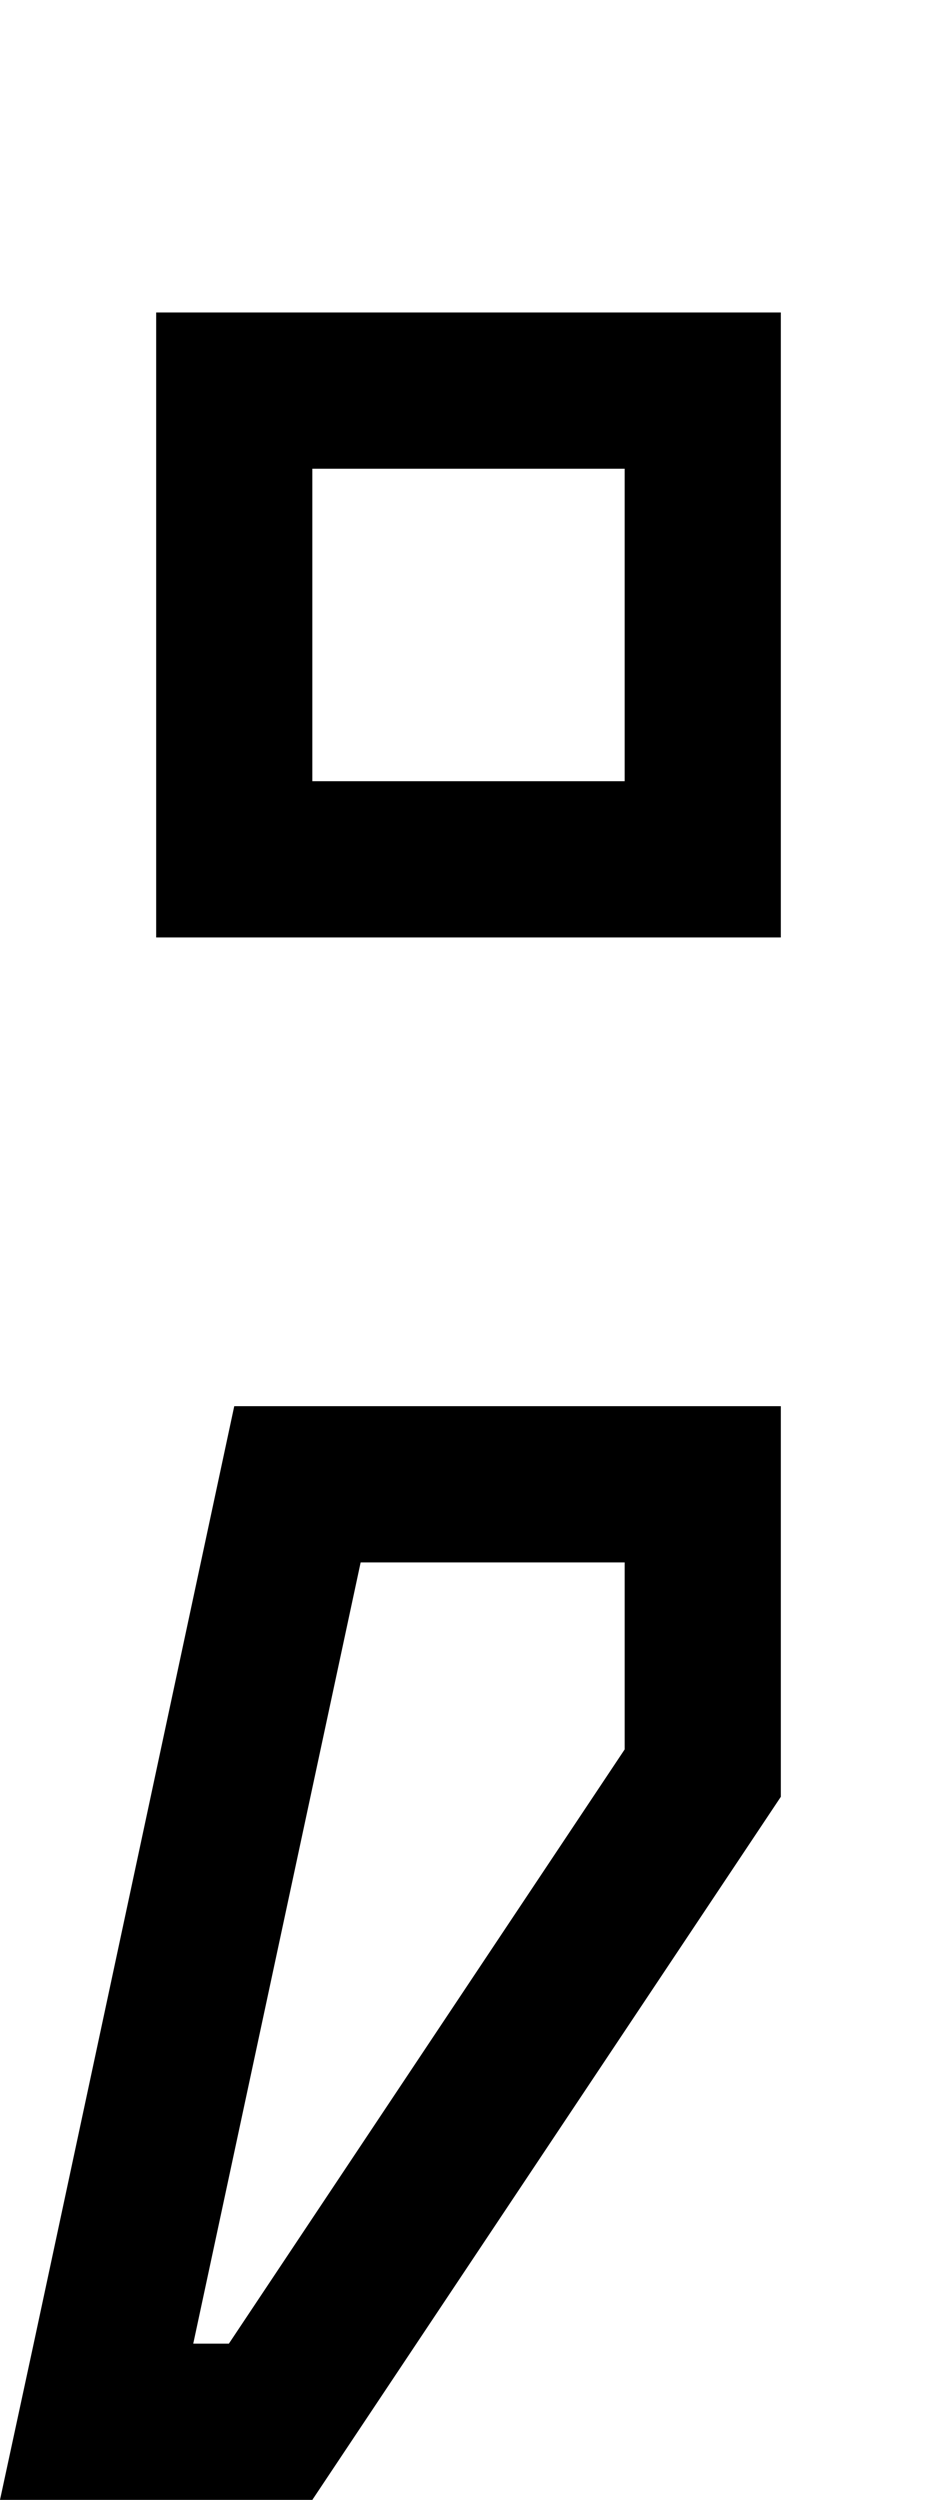 <svg xmlns="http://www.w3.org/2000/svg" viewBox="0 0 192 512"><!--! Font Awesome Pro 6.4.2 by @fontawesome - https://fontawesome.com License - https://fontawesome.com/license (Commercial License) Copyright 2023 Fonticons, Inc. --><path d="M64 96v64h64V96H64zM32 64H64h64 32V96v64 32H128 64 32V160 96 64zM46.9 480L128 358.3V320H73.9L39.6 480h7.3zm-40 0L48 288h80 32v32 48L64 512H32.7 0l6.9-32z"/></svg>